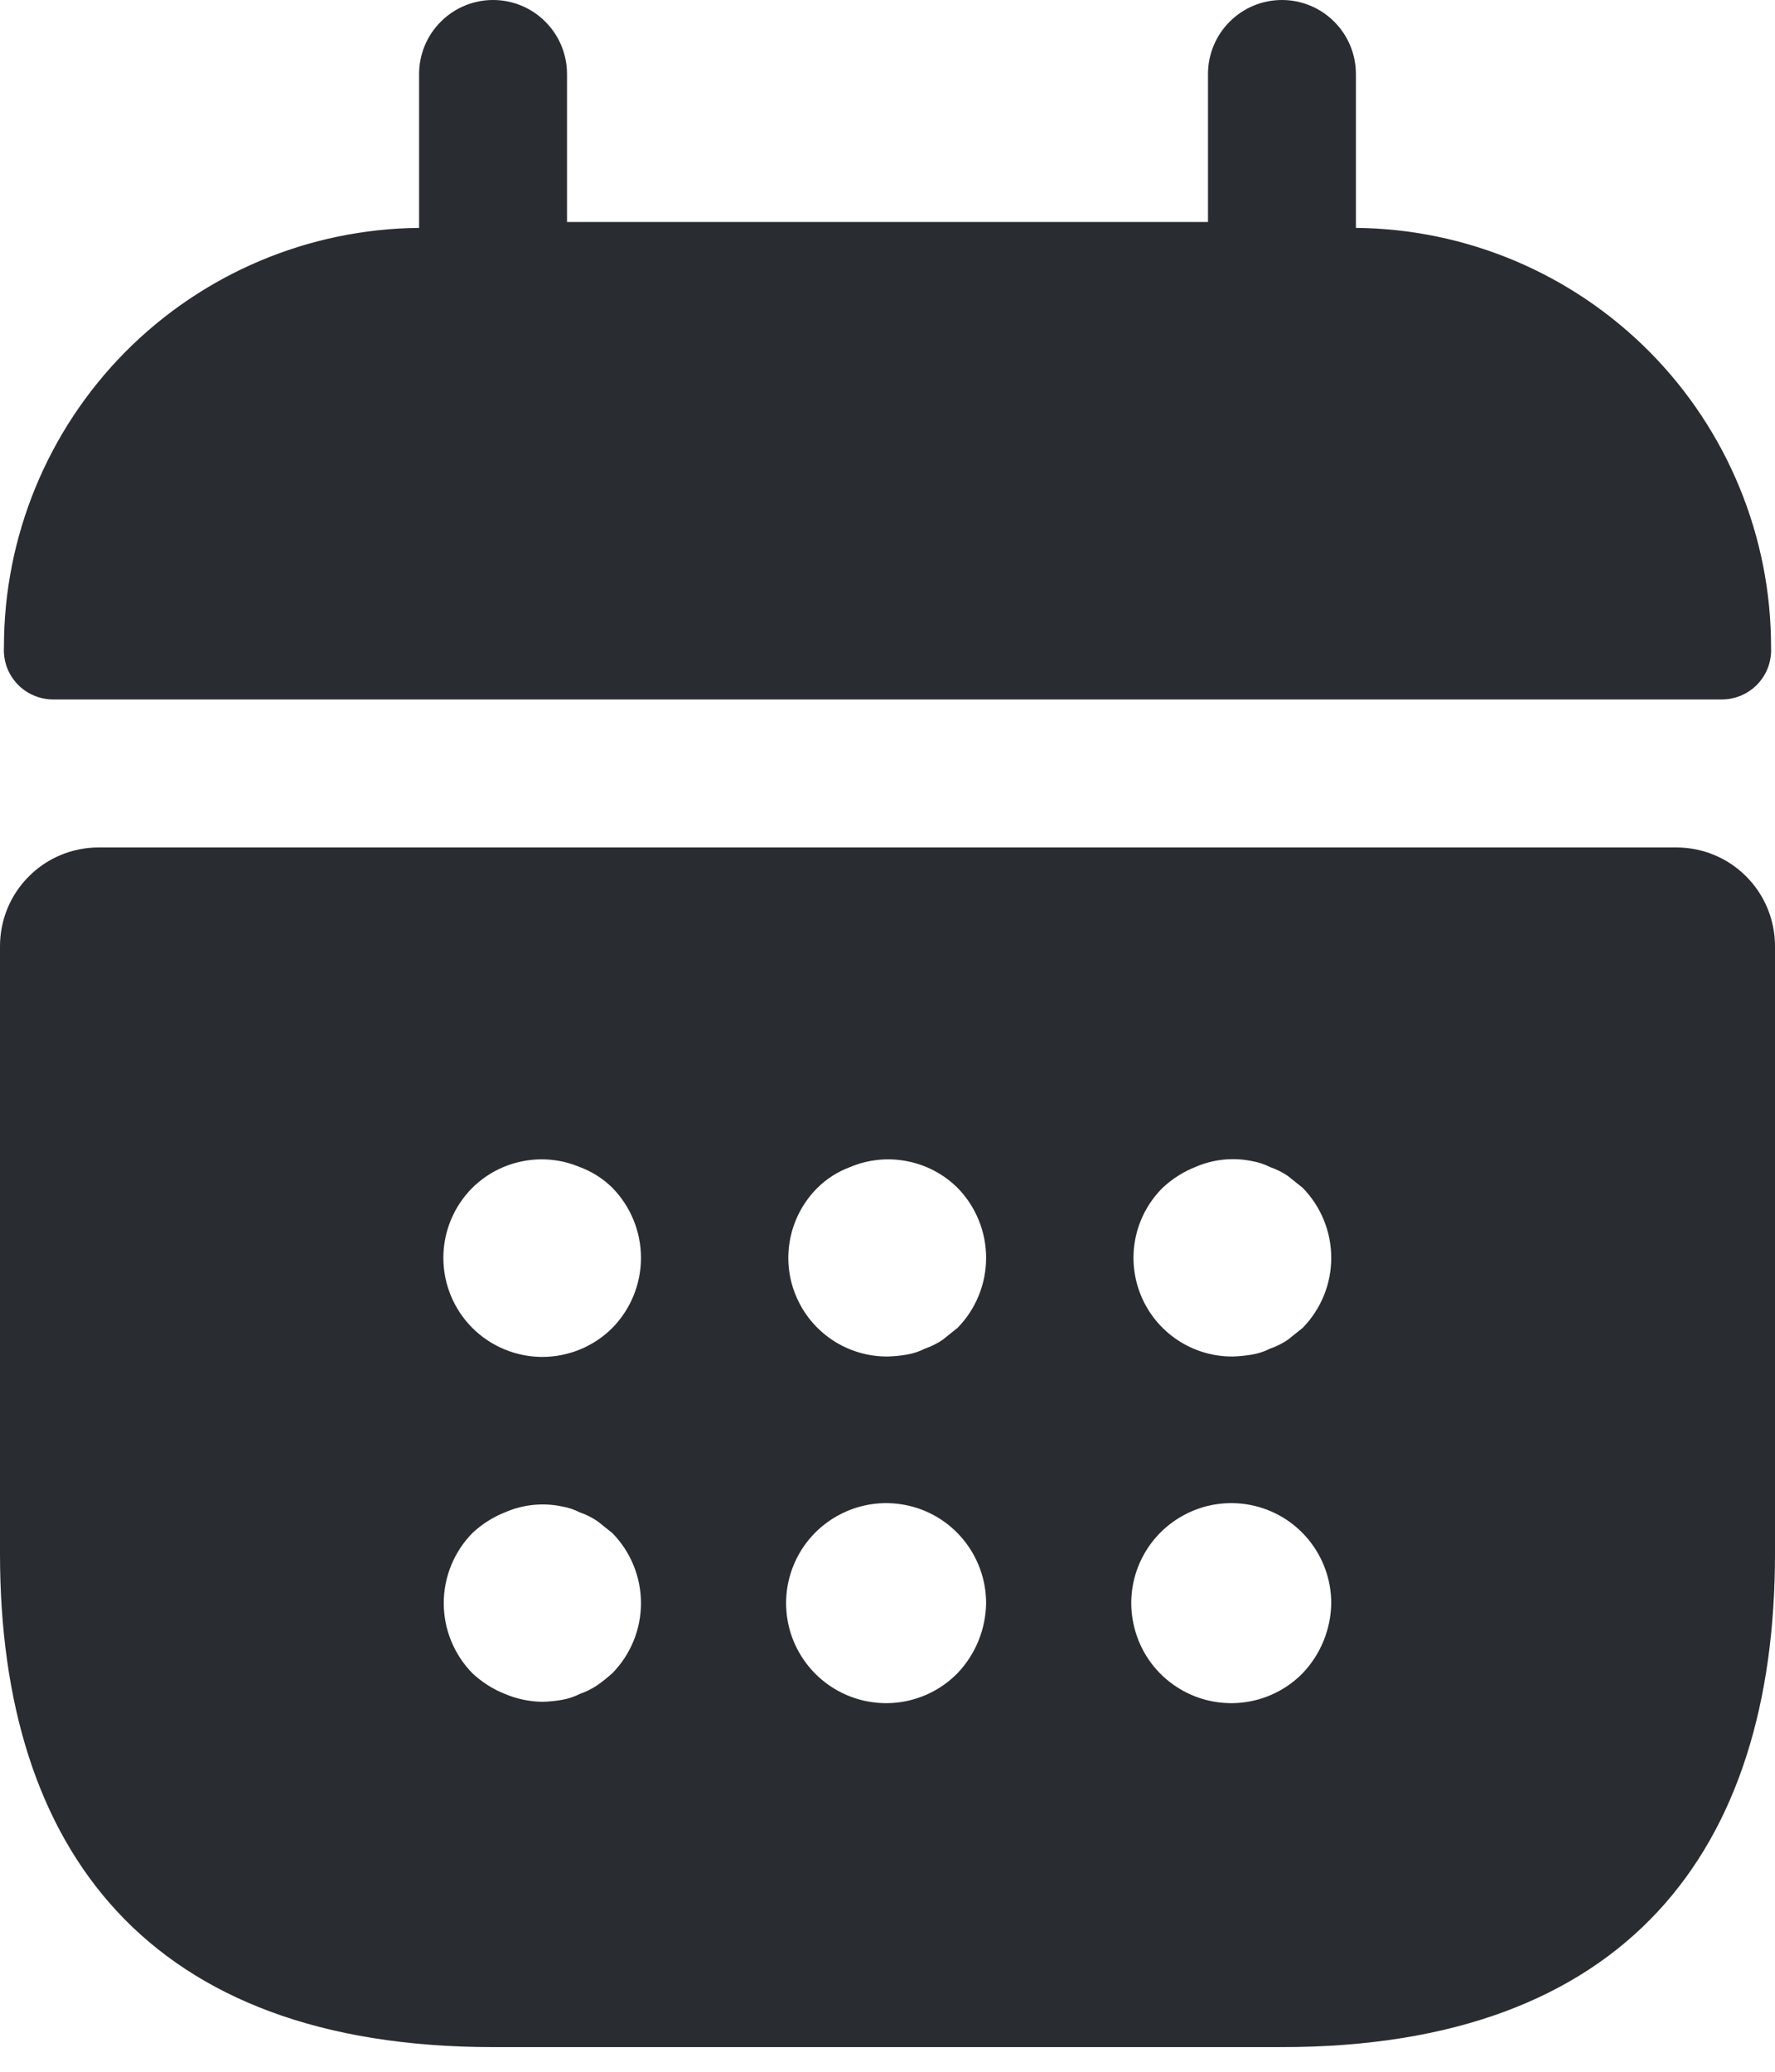 <svg width="18" height="21" viewBox="0 0 18 21" fill="none" xmlns="http://www.w3.org/2000/svg">
<path d="M13.75 2.31V0.75C13.75 0.551 13.671 0.36 13.53 0.22C13.39 0.079 13.199 0 13 0C12.801 0 12.61 0.079 12.47 0.22C12.329 0.36 12.25 0.551 12.25 0.75V2.25H5.75V0.75C5.75 0.551 5.671 0.36 5.53 0.22C5.39 0.079 5.199 0 5 0C4.801 0 4.61 0.079 4.47 0.22C4.329 0.36 4.25 0.551 4.25 0.75V2.31C3.13 2.32 2.059 2.772 1.27 3.568C0.482 4.364 0.039 5.44 0.04 6.56C0.036 6.628 0.046 6.696 0.069 6.761C0.092 6.825 0.129 6.883 0.175 6.933C0.222 6.983 0.279 7.022 0.341 7.049C0.404 7.076 0.472 7.09 0.54 7.09H17.46C17.528 7.09 17.596 7.076 17.659 7.049C17.721 7.022 17.778 6.983 17.825 6.933C17.871 6.883 17.908 6.825 17.931 6.761C17.954 6.696 17.964 6.628 17.96 6.56C17.961 5.44 17.518 4.364 16.73 3.568C15.941 2.772 14.87 2.32 13.75 2.31ZM17 8.59H1C0.735 8.59 0.48 8.695 0.293 8.883C0.105 9.07 0 9.325 0 9.59V15.75C0 18.75 1.5 20.75 5 20.75H13C16.5 20.75 18 18.75 18 15.75V9.59C18 9.325 17.895 9.07 17.707 8.883C17.52 8.695 17.265 8.59 17 8.59ZM6.21 16.96C6.162 17.003 6.112 17.043 6.06 17.08C6.004 17.118 5.944 17.148 5.88 17.17C5.823 17.199 5.763 17.219 5.7 17.23C5.634 17.242 5.567 17.248 5.5 17.25C5.369 17.248 5.24 17.221 5.12 17.17C4.998 17.122 4.886 17.05 4.79 16.96C4.604 16.77 4.5 16.515 4.5 16.25C4.5 15.985 4.604 15.73 4.79 15.54C4.886 15.45 4.998 15.378 5.12 15.33C5.302 15.25 5.505 15.229 5.7 15.27C5.763 15.281 5.823 15.301 5.88 15.33C5.944 15.352 6.004 15.382 6.06 15.42L6.21 15.54C6.396 15.73 6.5 15.985 6.5 16.25C6.5 16.515 6.396 16.77 6.21 16.96ZM6.21 13.46C6.022 13.648 5.766 13.754 5.5 13.754C5.234 13.754 4.978 13.648 4.79 13.46C4.602 13.272 4.496 13.016 4.496 12.75C4.496 12.484 4.602 12.228 4.79 12.04C4.931 11.901 5.109 11.807 5.303 11.77C5.497 11.732 5.698 11.753 5.88 11.83C6.004 11.876 6.116 11.947 6.21 12.04C6.396 12.23 6.5 12.485 6.5 12.75C6.5 13.015 6.396 13.27 6.21 13.46ZM9.71 16.96C9.545 17.128 9.328 17.233 9.094 17.258C8.86 17.283 8.625 17.226 8.429 17.097C8.233 16.968 8.087 16.775 8.017 16.55C7.948 16.326 7.958 16.084 8.047 15.867C8.136 15.649 8.298 15.469 8.505 15.358C8.712 15.246 8.951 15.21 9.181 15.255C9.412 15.3 9.62 15.424 9.769 15.606C9.918 15.787 10 16.015 10 16.25C9.996 16.515 9.893 16.768 9.71 16.96ZM9.71 13.46L9.56 13.58C9.504 13.618 9.444 13.648 9.38 13.67C9.323 13.699 9.263 13.719 9.2 13.73C9.134 13.742 9.067 13.748 9 13.75C8.801 13.751 8.607 13.693 8.441 13.583C8.276 13.473 8.147 13.317 8.071 13.133C7.994 12.95 7.975 12.748 8.014 12.553C8.053 12.359 8.149 12.18 8.29 12.04C8.384 11.947 8.496 11.876 8.62 11.83C8.802 11.753 9.003 11.732 9.197 11.77C9.391 11.807 9.569 11.901 9.71 12.04C9.896 12.23 10 12.485 10 12.75C10 13.015 9.896 13.27 9.71 13.46ZM13.21 16.96C13.046 17.128 12.828 17.233 12.594 17.258C12.36 17.283 12.125 17.226 11.929 17.097C11.732 16.968 11.587 16.775 11.518 16.55C11.448 16.326 11.458 16.084 11.547 15.867C11.636 15.649 11.798 15.469 12.005 15.358C12.211 15.246 12.451 15.21 12.681 15.255C12.912 15.3 13.12 15.424 13.269 15.606C13.418 15.787 13.5 16.015 13.5 16.25C13.496 16.515 13.393 16.768 13.21 16.96ZM13.21 13.46L13.06 13.58C13.004 13.618 12.944 13.648 12.88 13.67C12.823 13.699 12.763 13.719 12.7 13.73C12.634 13.741 12.567 13.748 12.5 13.75C12.301 13.751 12.107 13.693 11.941 13.583C11.776 13.473 11.647 13.317 11.571 13.133C11.495 12.95 11.475 12.748 11.514 12.553C11.553 12.359 11.649 12.18 11.79 12.04C11.886 11.95 11.998 11.878 12.12 11.83C12.302 11.75 12.505 11.729 12.7 11.77C12.763 11.781 12.823 11.801 12.88 11.83C12.944 11.852 13.004 11.882 13.06 11.92L13.21 12.04C13.396 12.23 13.5 12.485 13.5 12.75C13.5 13.015 13.396 13.27 13.21 13.46Z" fill="#292D32"/>
</svg>
